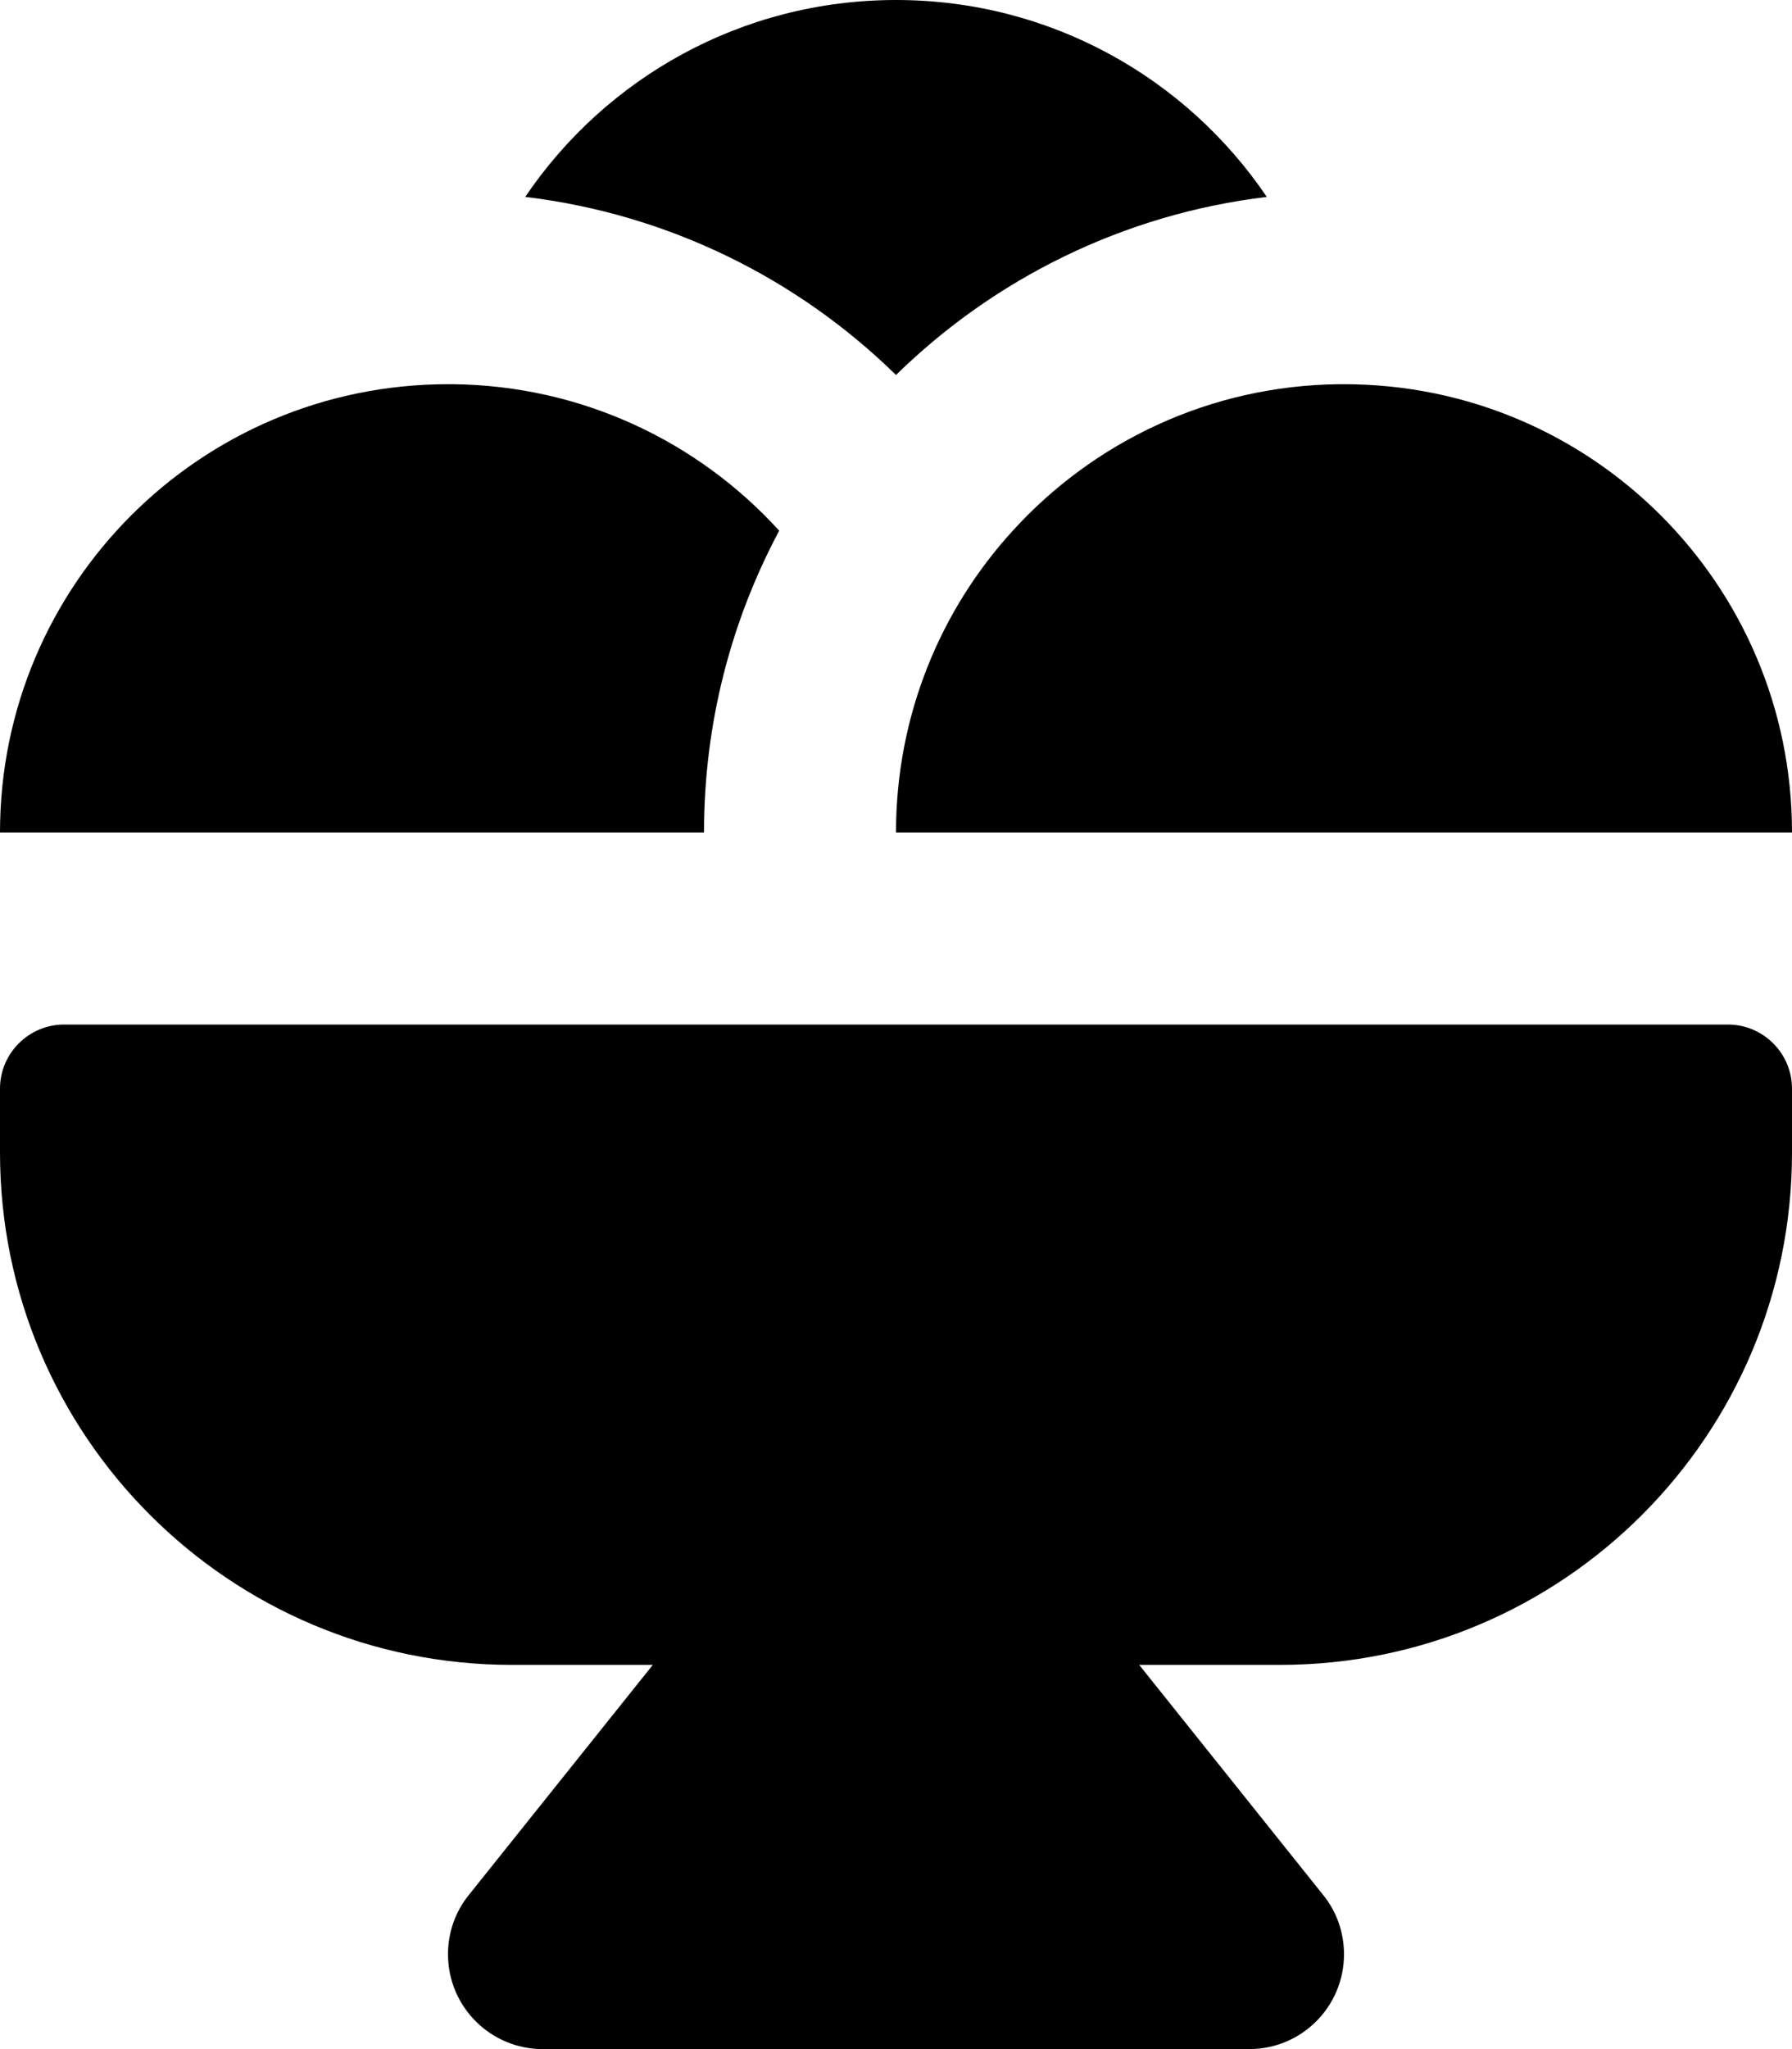 <svg xmlns="http://www.w3.org/2000/svg" viewBox="0 0 448 512"><!--! Font Awesome Pro 7.0.0 by @fontawesome - https://fontawesome.com License - https://fontawesome.com/license (Commercial License) Copyright 2025 Fonticons, Inc. --><path fill="currentColor" d="M224 208c0-29 11-55.5 29.2-75.4 20.2-22.2 49.3-36.3 81.7-36.6l1.1 0c61.9 0 112 50.1 112 112l-224 0zM112 96l1.1 0c32.4 .3 61.5 14.4 81.7 36.6-12 22.5-18.8 48.1-18.8 75.4L0 208C0 146.1 50.1 96 112 96zM316.7 49.2C280.8 53.5 248.5 69.7 224 93.7 199.5 69.7 167.2 53.5 131.3 49.2 151.4 19.5 185.4 0 224 0s72.6 19.5 92.7 49.2zM0 272c0-8.8 7.2-16 16-16l416 0c8.8 0 16 7.2 16 16l0 16c0 70.7-57.3 128-128 128l-35.2 0 46 57.5c3.4 4.2 5.2 9.4 5.2 14.8 0 13.1-10.6 23.7-23.7 23.7l-176.6 0c-13.1 0-23.7-10.6-23.7-23.7 0-5.4 1.8-10.6 5.2-14.8l46-57.5-35.2 0C57.3 416 0 358.7 0 288l0-16z"/></svg>